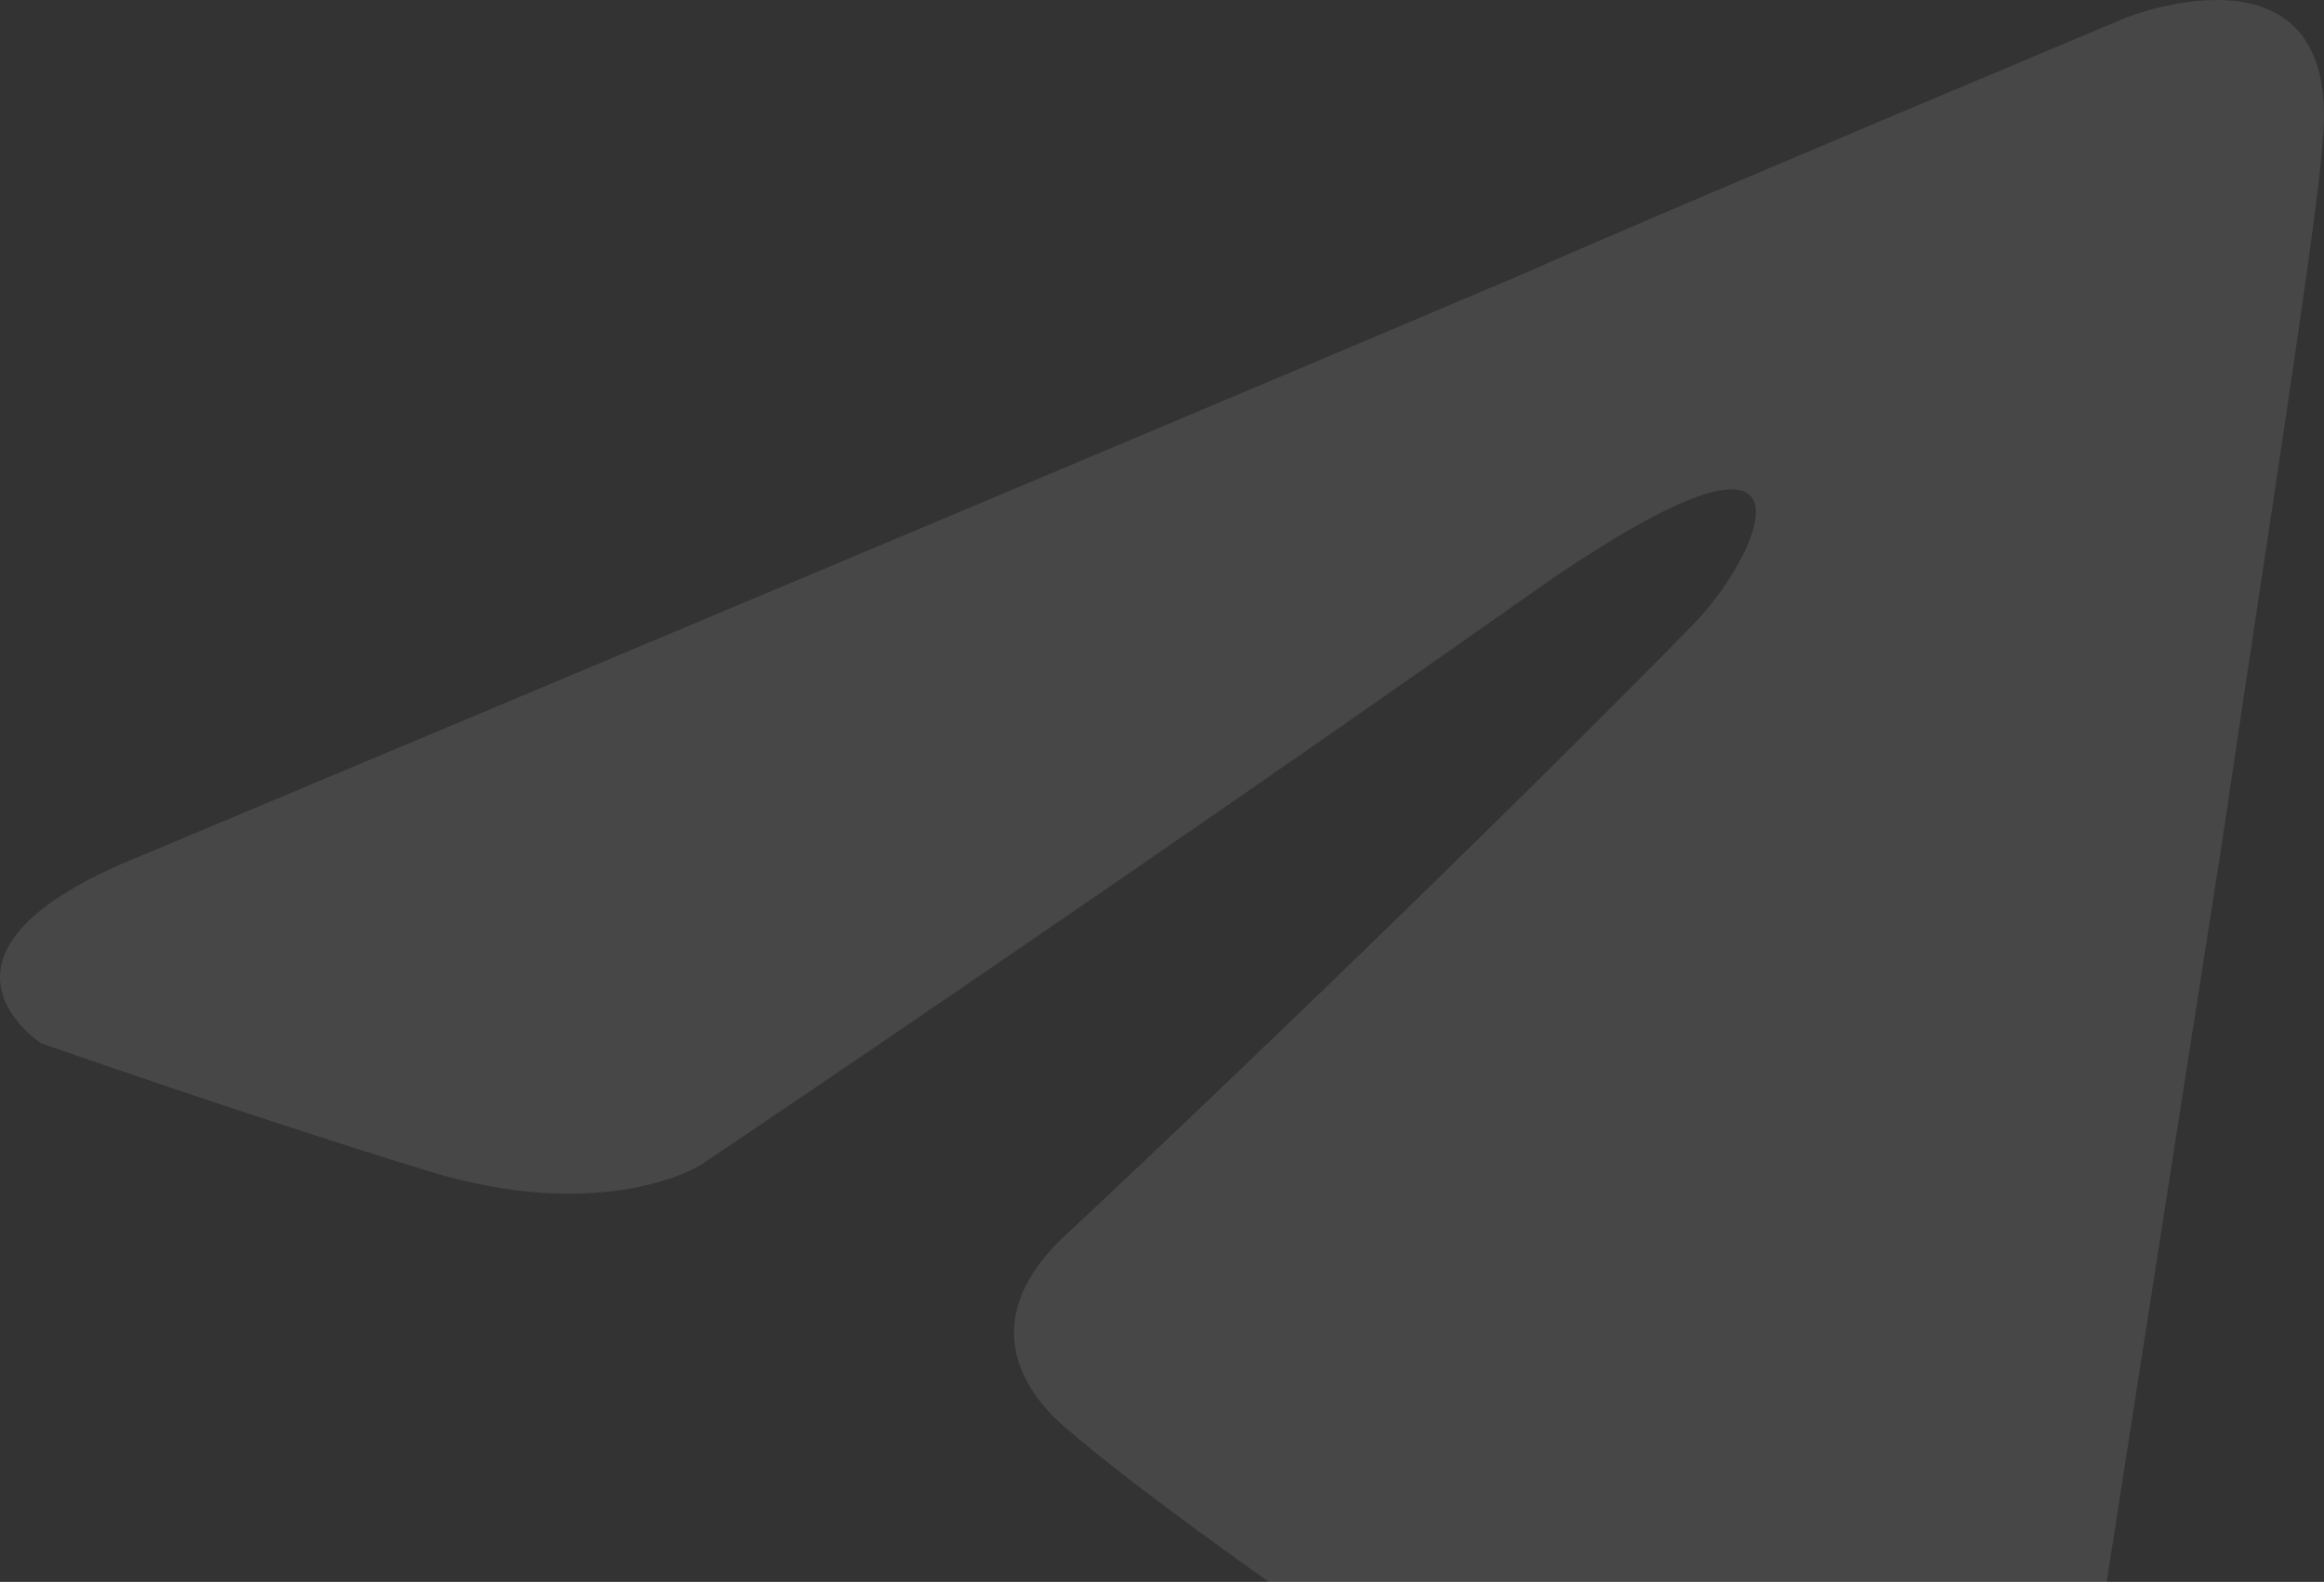 <svg width="426" height="290" viewBox="0 0 426 290" fill="none" xmlns="http://www.w3.org/2000/svg">
<rect x="0" y="0" width="426" height="290" fill="#333333" stroke="none"/>
<path opacity="0.1" d="M26.117 156.781C26.117 156.781 214.527 77.754 279.87 49.927C304.92 38.797 389.867 3.178 389.867 3.178C389.867 3.178 429.074 -12.404 425.807 25.439C424.717 41.023 416.005 95.562 407.293 154.555C394.223 238.035 380.065 329.306 380.065 329.306C380.065 329.306 377.887 354.907 359.373 359.359C340.859 363.811 310.364 343.777 304.92 339.323C300.562 335.985 223.239 285.896 194.923 261.409C187.3 254.731 178.587 241.375 196.012 225.791C235.219 189.06 282.048 143.425 310.364 114.485C323.434 101.128 336.502 69.962 282.048 107.806C204.725 162.347 128.49 213.548 128.49 213.548C128.49 213.548 111.064 224.678 78.393 214.66C45.719 204.644 7.602 191.286 7.602 191.286C7.602 191.286 -18.534 174.59 26.117 156.781V156.781Z" fill="white"/>
</svg>
